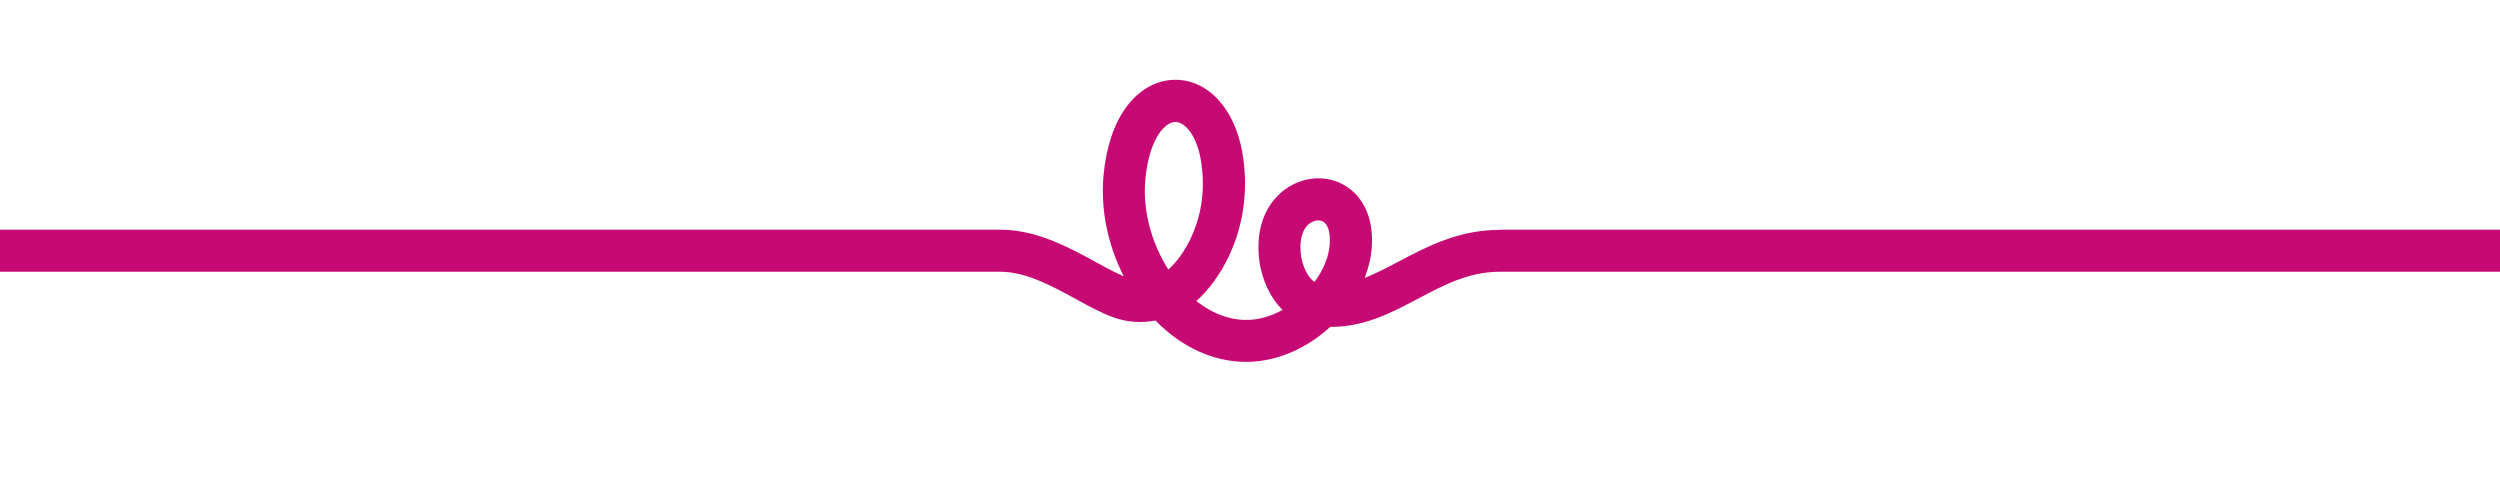 <svg enable-background="new 0 0 2834.6 566.9" height="566.9" viewBox="0 0 2834.6 566.9" width="2834.6" xmlns="http://www.w3.org/2000/svg"><path d="m1700.8 260.6c-47 0-83.1 19.1-114.9 35.9-13.4 7.1-26 13.7-38.6 18.6 4.4-11.2 7.2-22.9 8.1-34.7 2.5-34.8-11.3-62.2-37-73.4-23.8-10.4-52.5-3.7-71.3 16.6-16.2 17.5-23 43.1-19.2 72.1 2.7 20.1 11.5 41.1 26.3 55.7-11.5 6.3-23.5 10.2-35.2 11.1-21.3 1.7-43-5.8-62.5-21.2 14-12.4 27.5-30.8 37.2-51.5 11.7-25 23.8-65.5 14.9-116.9-8.8-50.7-40.2-83.8-78.1-82.4-20.7.8-39.8 12-54 31.6-13.6 18.9-22.1 44.5-25.2 75.8-3.8 39 4.7 79.8 22.9 115.4-9.6-4-20.5-10-32-16.3-29.8-16.3-66.9-36.6-108.3-36.6h-1133.9v47.7h1133.9c29.2 0 57.7 15.6 85.4 30.7 14.7 8 28.5 15.6 42.2 20.7 15.7 5.8 32.1 7.1 48.6 3.9.1.1.1.1.2.2 29.8 30.4 65.9 46.7 102.7 46.7 3.2 0 6.5-.1 9.7-.4 31.4-2.5 61.8-17.4 85.6-39.3 38.4.4 69.6-16.1 99.8-32.1 29.5-15.6 57.5-30.4 92.6-30.4h1133.9v-47.7h-1133.8zm-376.1 45c-19.5-30.5-29.4-68.3-26-102.9 4.6-46.5 22.5-64 33.5-64.4h.4c10.7 0 24 14.6 28.9 42.8 6.8 39.1-2.3 69.7-11.1 88.5-8.2 17.4-18.3 29.6-25.7 36zm183-28.6c-1 14.1-7.1 29-17.3 42.7-7.9-5.4-13.7-18.3-15.3-30.3-1.9-14.4.6-26.5 6.8-33.3 3.7-4 8.5-6.2 12.9-6.2 1.6 0 3.1.3 4.4.9 6.4 2.7 9.5 12.5 8.5 26.2z" fill="#c70973"/></svg>
